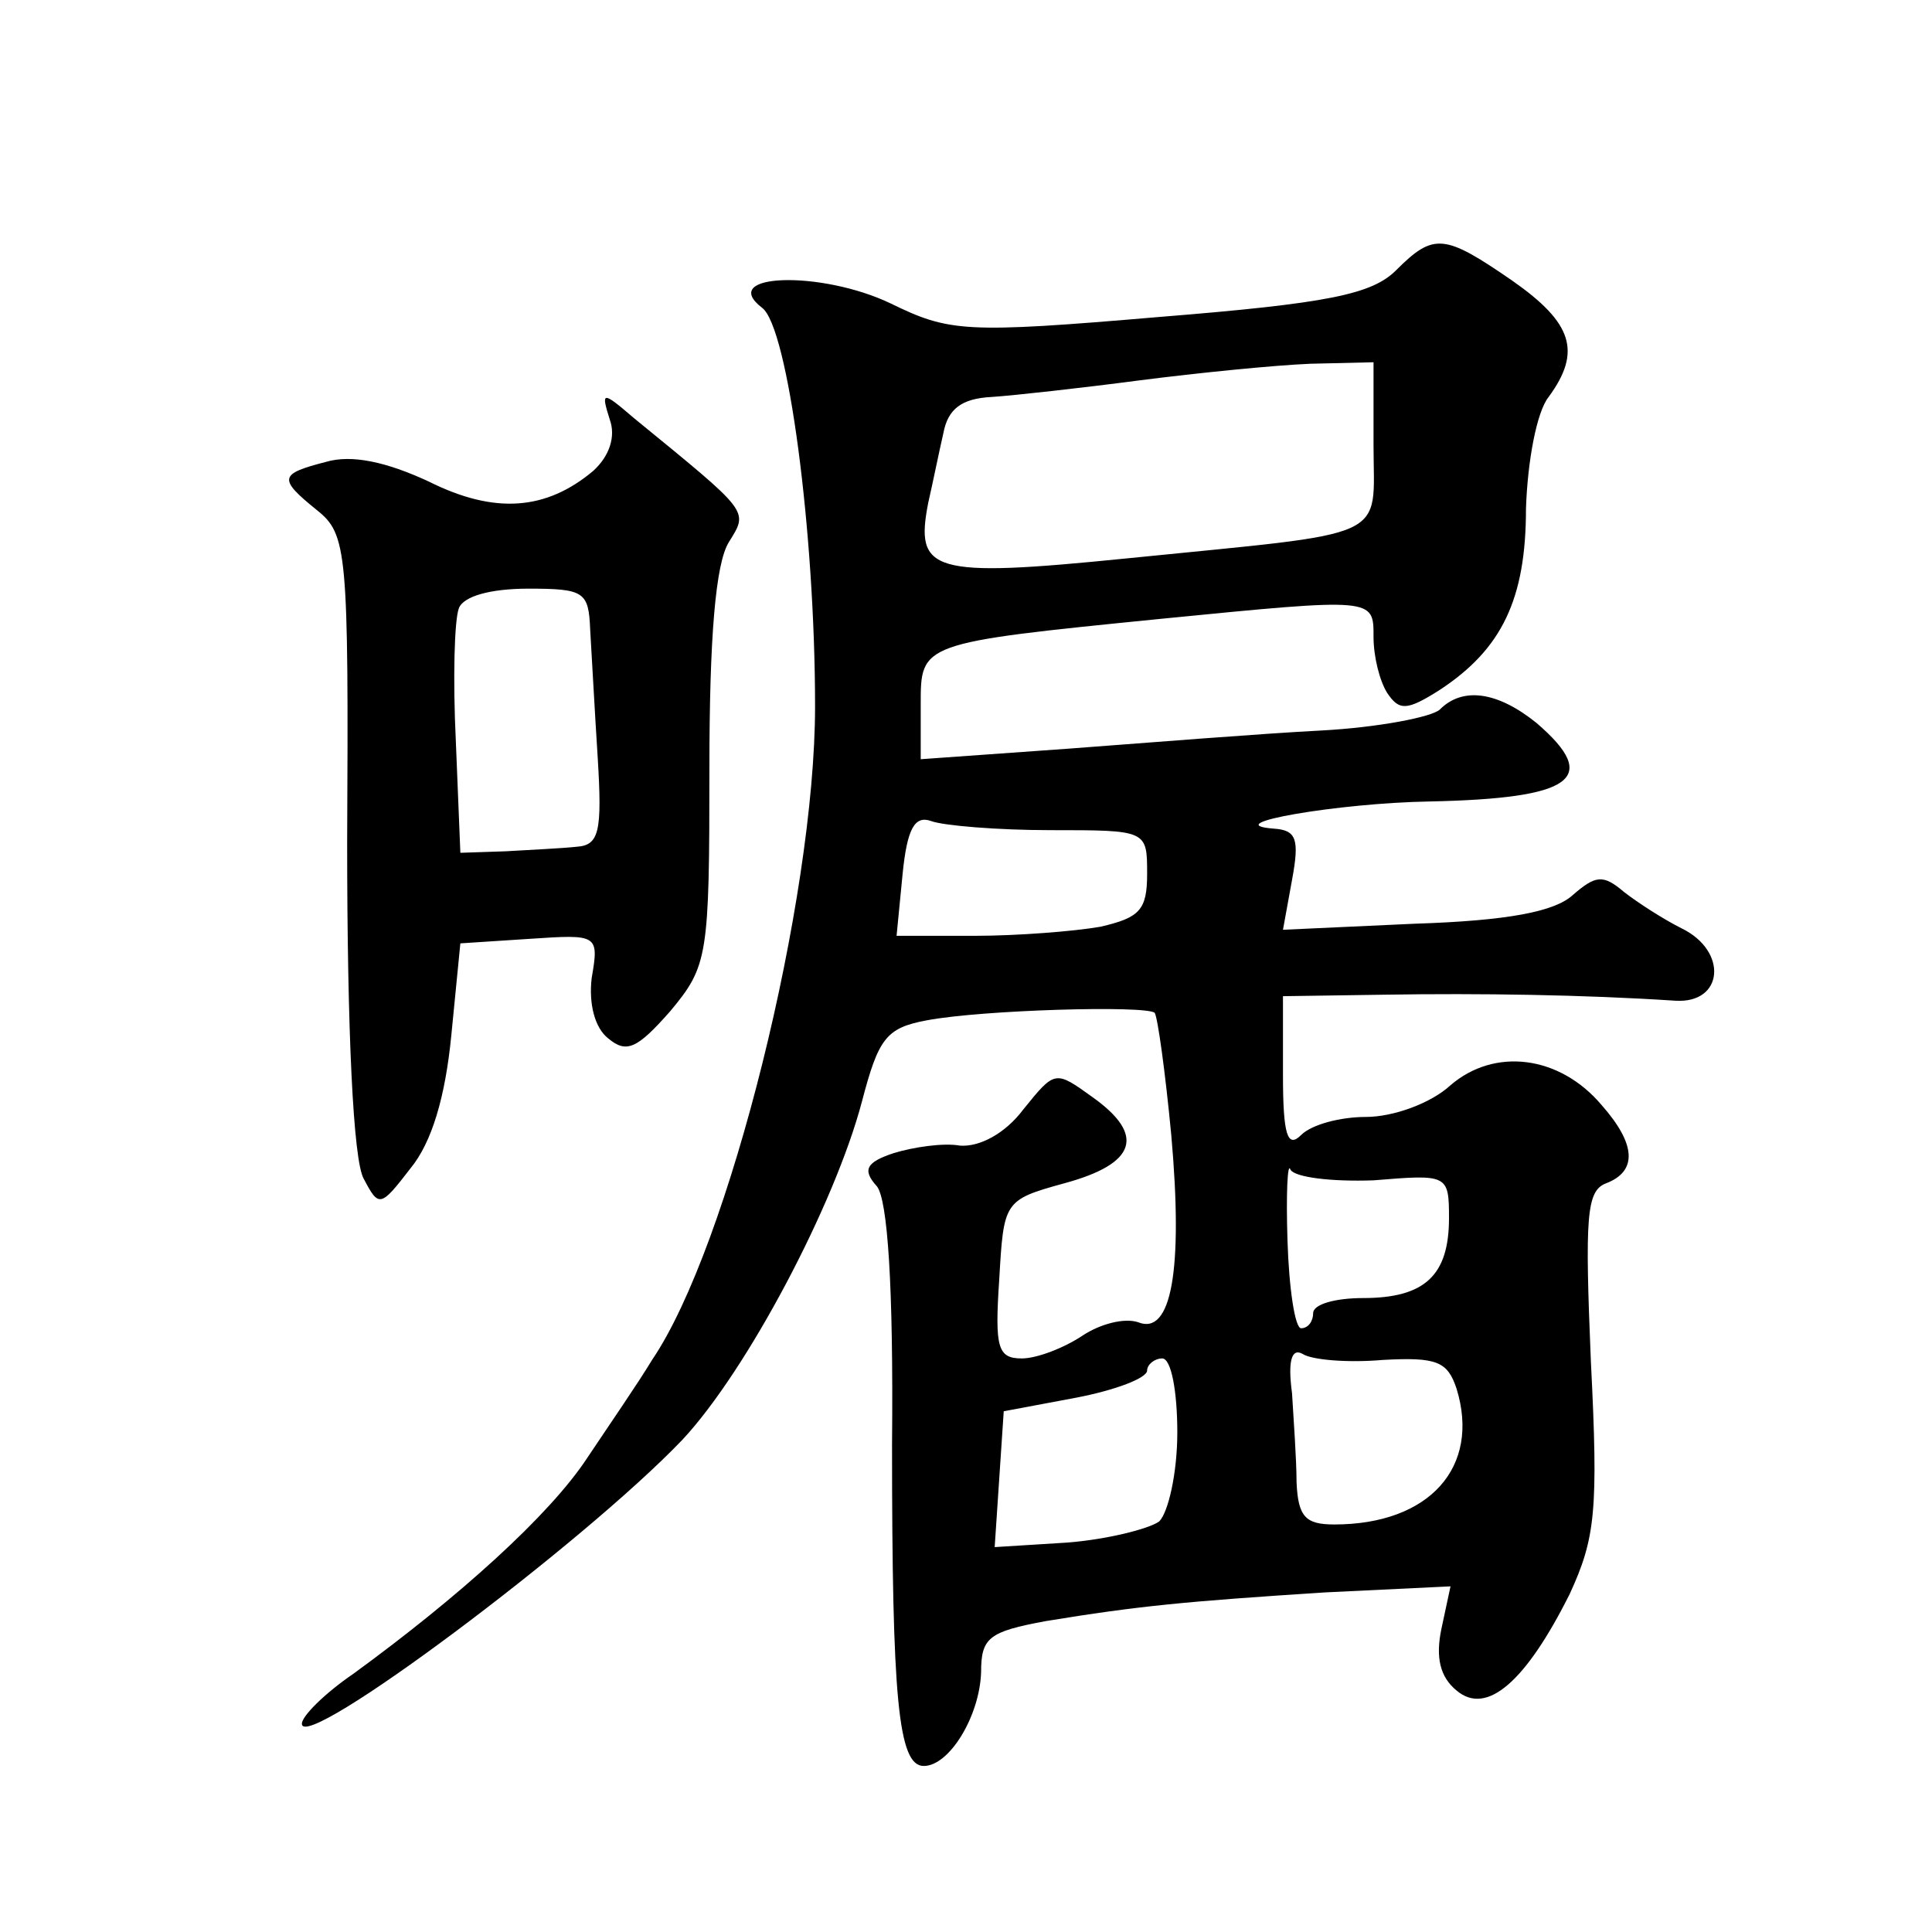 <?xml version="1.0" standalone="no"?>
<!DOCTYPE svg PUBLIC "-//W3C//DTD SVG 20010904//EN"
 "http://www.w3.org/TR/2001/REC-SVG-20010904/DTD/svg10.dtd">
<svg version="1.0" xmlns="http://www.w3.org/2000/svg"
 width="128pt" height="128pt" viewBox="0 0 128 128"
 preserveAspectRatio="xMidYMid meet">
<g transform="translate(0,128) scale(0.1,-0.1)"
fill="#0" stroke="none">
<path d="M925 1101 c-16 -16 -45 -22 -157 -31 -129 -11 -139 -10 -178 9 -46 22
-115 20 -85 -3 17 -13 35 -148 35 -264 0 -128 -57 -358 -108 -433 -9 -15 -29 -44
-43 -65 -25 -38 -85 -92 -155 -143 -19 -13 -34 -28 -34 -33 0 -20 186 119 252 188
43 46 101 156 119 224 11 42 16 49 43 54 37 7 145 10 151 5 2 -3 7 -39 11 -81 8
-90 0 -133 -22 -124 -9 3 -25 -1 -37 -9 -12 -8 -30 -15 -40 -15 -16 0 -18 7 -15
52 3 52 3 53 43 64 48 13 54 32 19 57 -25 18 -25 18 -46 -8 -12 -16 -29 -25 -42
-24 -11 2 -31 -1 -44 -5 -18 -6 -21 -11 -11 -22 7 -9 11 -65 10 -171 0 -168 4 -213
21 -213 17 0 37 33 38 62 0 23 5 27 43 34 61 10 92 13 185 19 l83 4 -6 -28 c-4
-19 -1 -32 10 -41 20 -17 46 6 75 64 17 37 19 55 14 154 -4 96 -3 113 10 118 21
8 20 26 -3 52 -28 33 -71 38 -100 13 -13 -12 -38 -21 -56 -21 -17 0 -36 -5 -43
-12 -9 -9 -12 0 -12 40 l0 52 68 1 c62 1 131 0 192 -4 32 -2 35 33 4 48 -12 6 -29
17 -38 24 -14 12 -19 11 -34 -2 -12 -11 -43 -17 -105 -19 l-87 -4 6 33 c5 27 3
33 -12 34 -39 3 43 17 103 18 95 2 114 15 71 52 -26 21 -49 24 -64 9 -5 -5 -41
-12 -79 -14 -39 -2 -114 -8 -167 -12 l-98 -7 0 36 c0 41 -1 41 159 57 142 14 141
14 141 -12 0 -13 4 -29 9 -37 8 -12 13 -12 35 2 41 27 57 60 57 120 1 31 7 64 15
74 22 30 16 49 -24 77 -45 31 -52 32 -77 7z m-15 -116 c0 -64 14 -57 -164 -75 -129
-13 -140 -9 -131 37 3 13 7 33 10 46 3 16 12 23 32 24 15 1 60 6 98 11 39 5 89
10 113 11 l42 1 0 -55z m-214 -255 c64 0 64 0 64 -29 0 -24 -5 -29 -31 -35 -17
-3 -55 -6 -83 -6 l-52 0 4 41 c3 30 8 39 19 35 8 -3 44 -6 79 -6z m214 -232 c49
4 50 4 50 -25 0 -38 -16 -53 -57 -53 -18 0 -33 -4 -33 -10 0 -5 -3 -10 -8 -10 -4
0 -8 26 -9 58 -1 31 0 53 2 47 3 -5 27 -8 55 -7z m6 -119 c36 2 43 -1 49 -19 16
-52 -18 -90 -81 -90 -19 0 -24 5 -25 28 0 15 -2 42 -3 59 -3 22 0 30 7 26 6 -4
30 -6 53 -4z m-136 -48 c0 -27 -6 -53 -12 -59 -7 -5 -35 -12 -61 -14 l-48 -3 3
45 3 45 48 9 c26 5 47 13 47 18 0 4 5 8 10 8 6 0 10 -22 10 -49z M404 1002 c4 -11
0 -24 -11 -34 -31 -26 -65 -29 -109 -7 -28 13 -51 18 -68 13 -31 -8 -32 -11 -6
-32 20 -16 21 -27 20 -220 0 -125 4 -211 11 -223 10 -19 11 -19 31 7 14 17 23 47
27 88 l6 61 46 3 c45 3 46 3 41 -26 -2 -17 2 -33 11 -40 12 -10 19 -7 41 18 25
30 26 36 26 161 0 86 4 136 13 150 13 21 14 19 -63 82 -21 18 -22 18 -16 -1z m-13
-139 c1 -16 3 -54 5 -85 3 -49 1 -58 -14 -59 -9 -1 -30 -2 -47 -3 l-30 -1 -3 74
c-2 41 -1 80 2 88 3 8 21 13 46 13 37 0 40 -2 41 -27z"/>
</g>
</svg>
